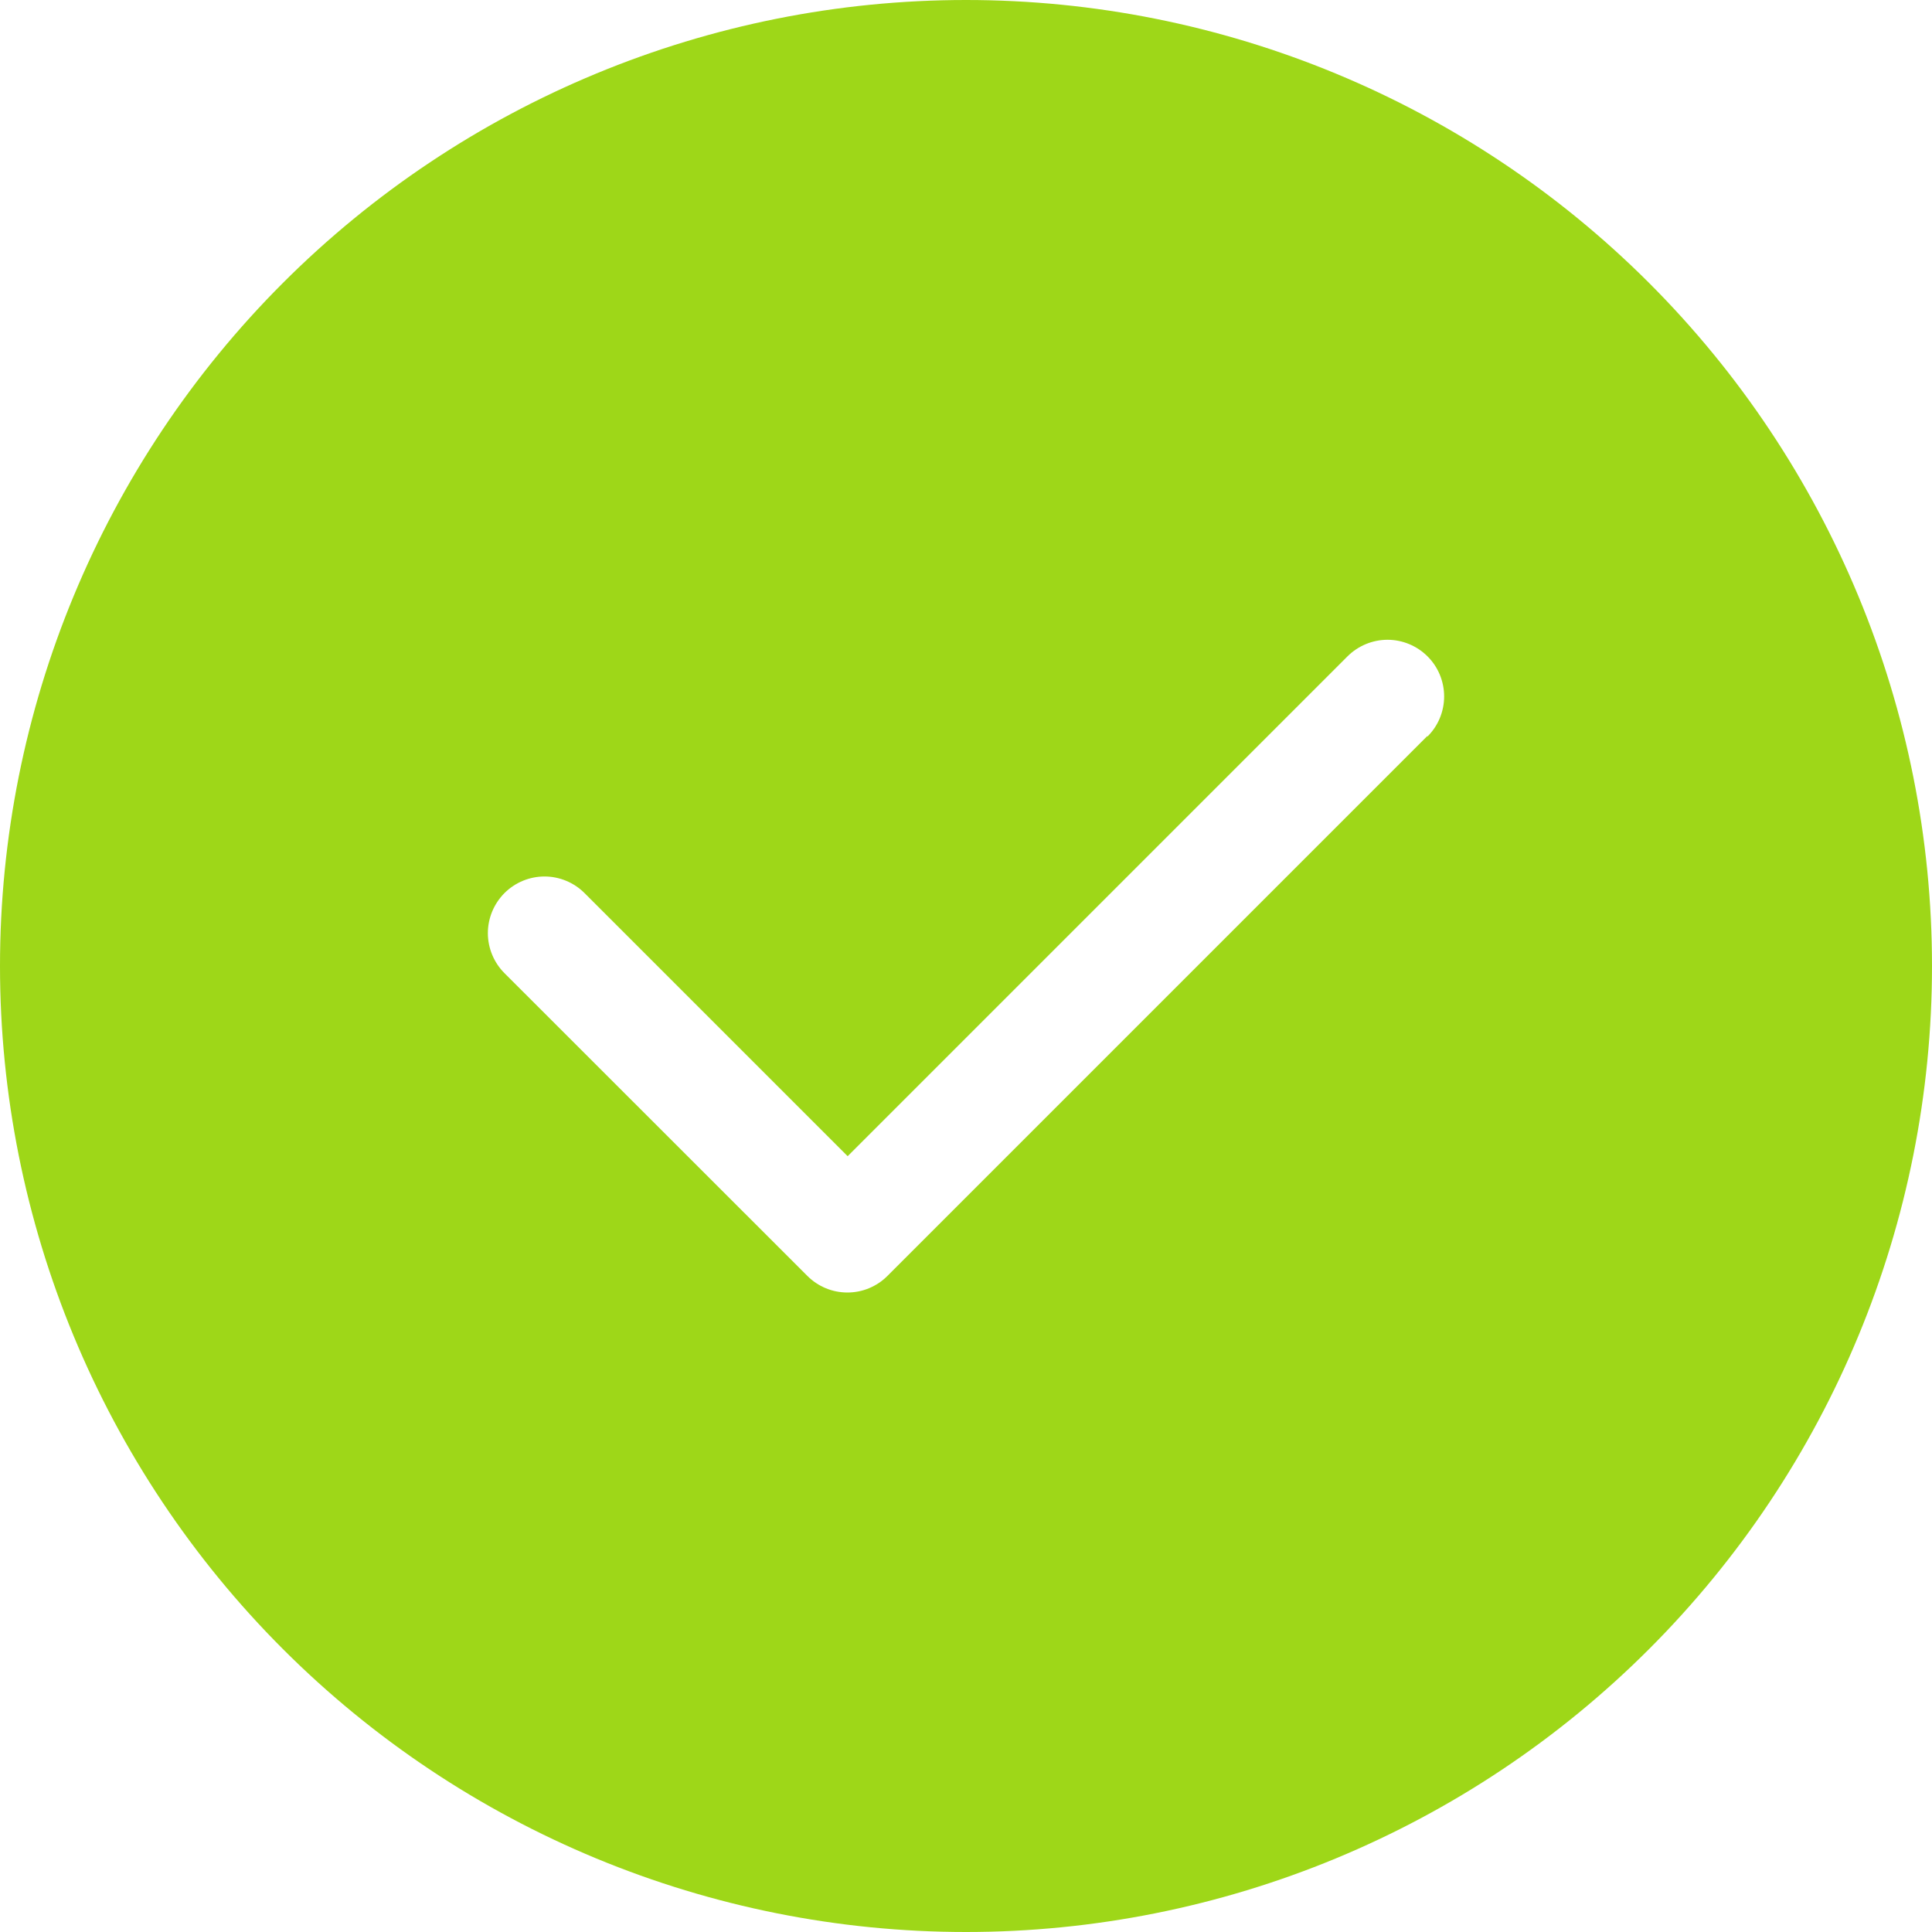<svg width="27" height="27" viewBox="0 0 27 27" fill="none" xmlns="http://www.w3.org/2000/svg">
<path d="M23.046 3.954C20.514 1.422 17.081 0 13.5 0C9.92 0 6.486 1.422 3.954 3.954C1.422 6.486 0 9.92 0 13.5C0 17.081 1.422 20.514 3.954 23.046C6.486 25.578 9.92 27 13.5 27C17.081 27 20.514 25.578 23.046 23.046C25.578 20.514 27 17.081 27 13.5C27 9.92 25.578 6.486 23.046 3.954ZM19.946 10.287L12.402 17.831C12.329 17.905 12.241 17.963 12.145 18.003C12.049 18.043 11.947 18.063 11.843 18.063C11.739 18.063 11.636 18.043 11.54 18.003C11.444 17.963 11.357 17.905 11.283 17.831L7.05 13.6C6.902 13.452 6.818 13.25 6.818 13.041C6.818 12.831 6.902 12.63 7.05 12.481C7.198 12.333 7.4 12.249 7.61 12.249C7.819 12.249 8.021 12.333 8.169 12.481L11.846 16.158L18.831 9.173C18.98 9.025 19.181 8.941 19.391 8.941C19.6 8.941 19.802 9.025 19.95 9.173C20.099 9.321 20.182 9.523 20.182 9.733C20.182 9.942 20.099 10.144 19.95 10.292L19.946 10.287Z" fill="#9ED718"/>
</svg>
